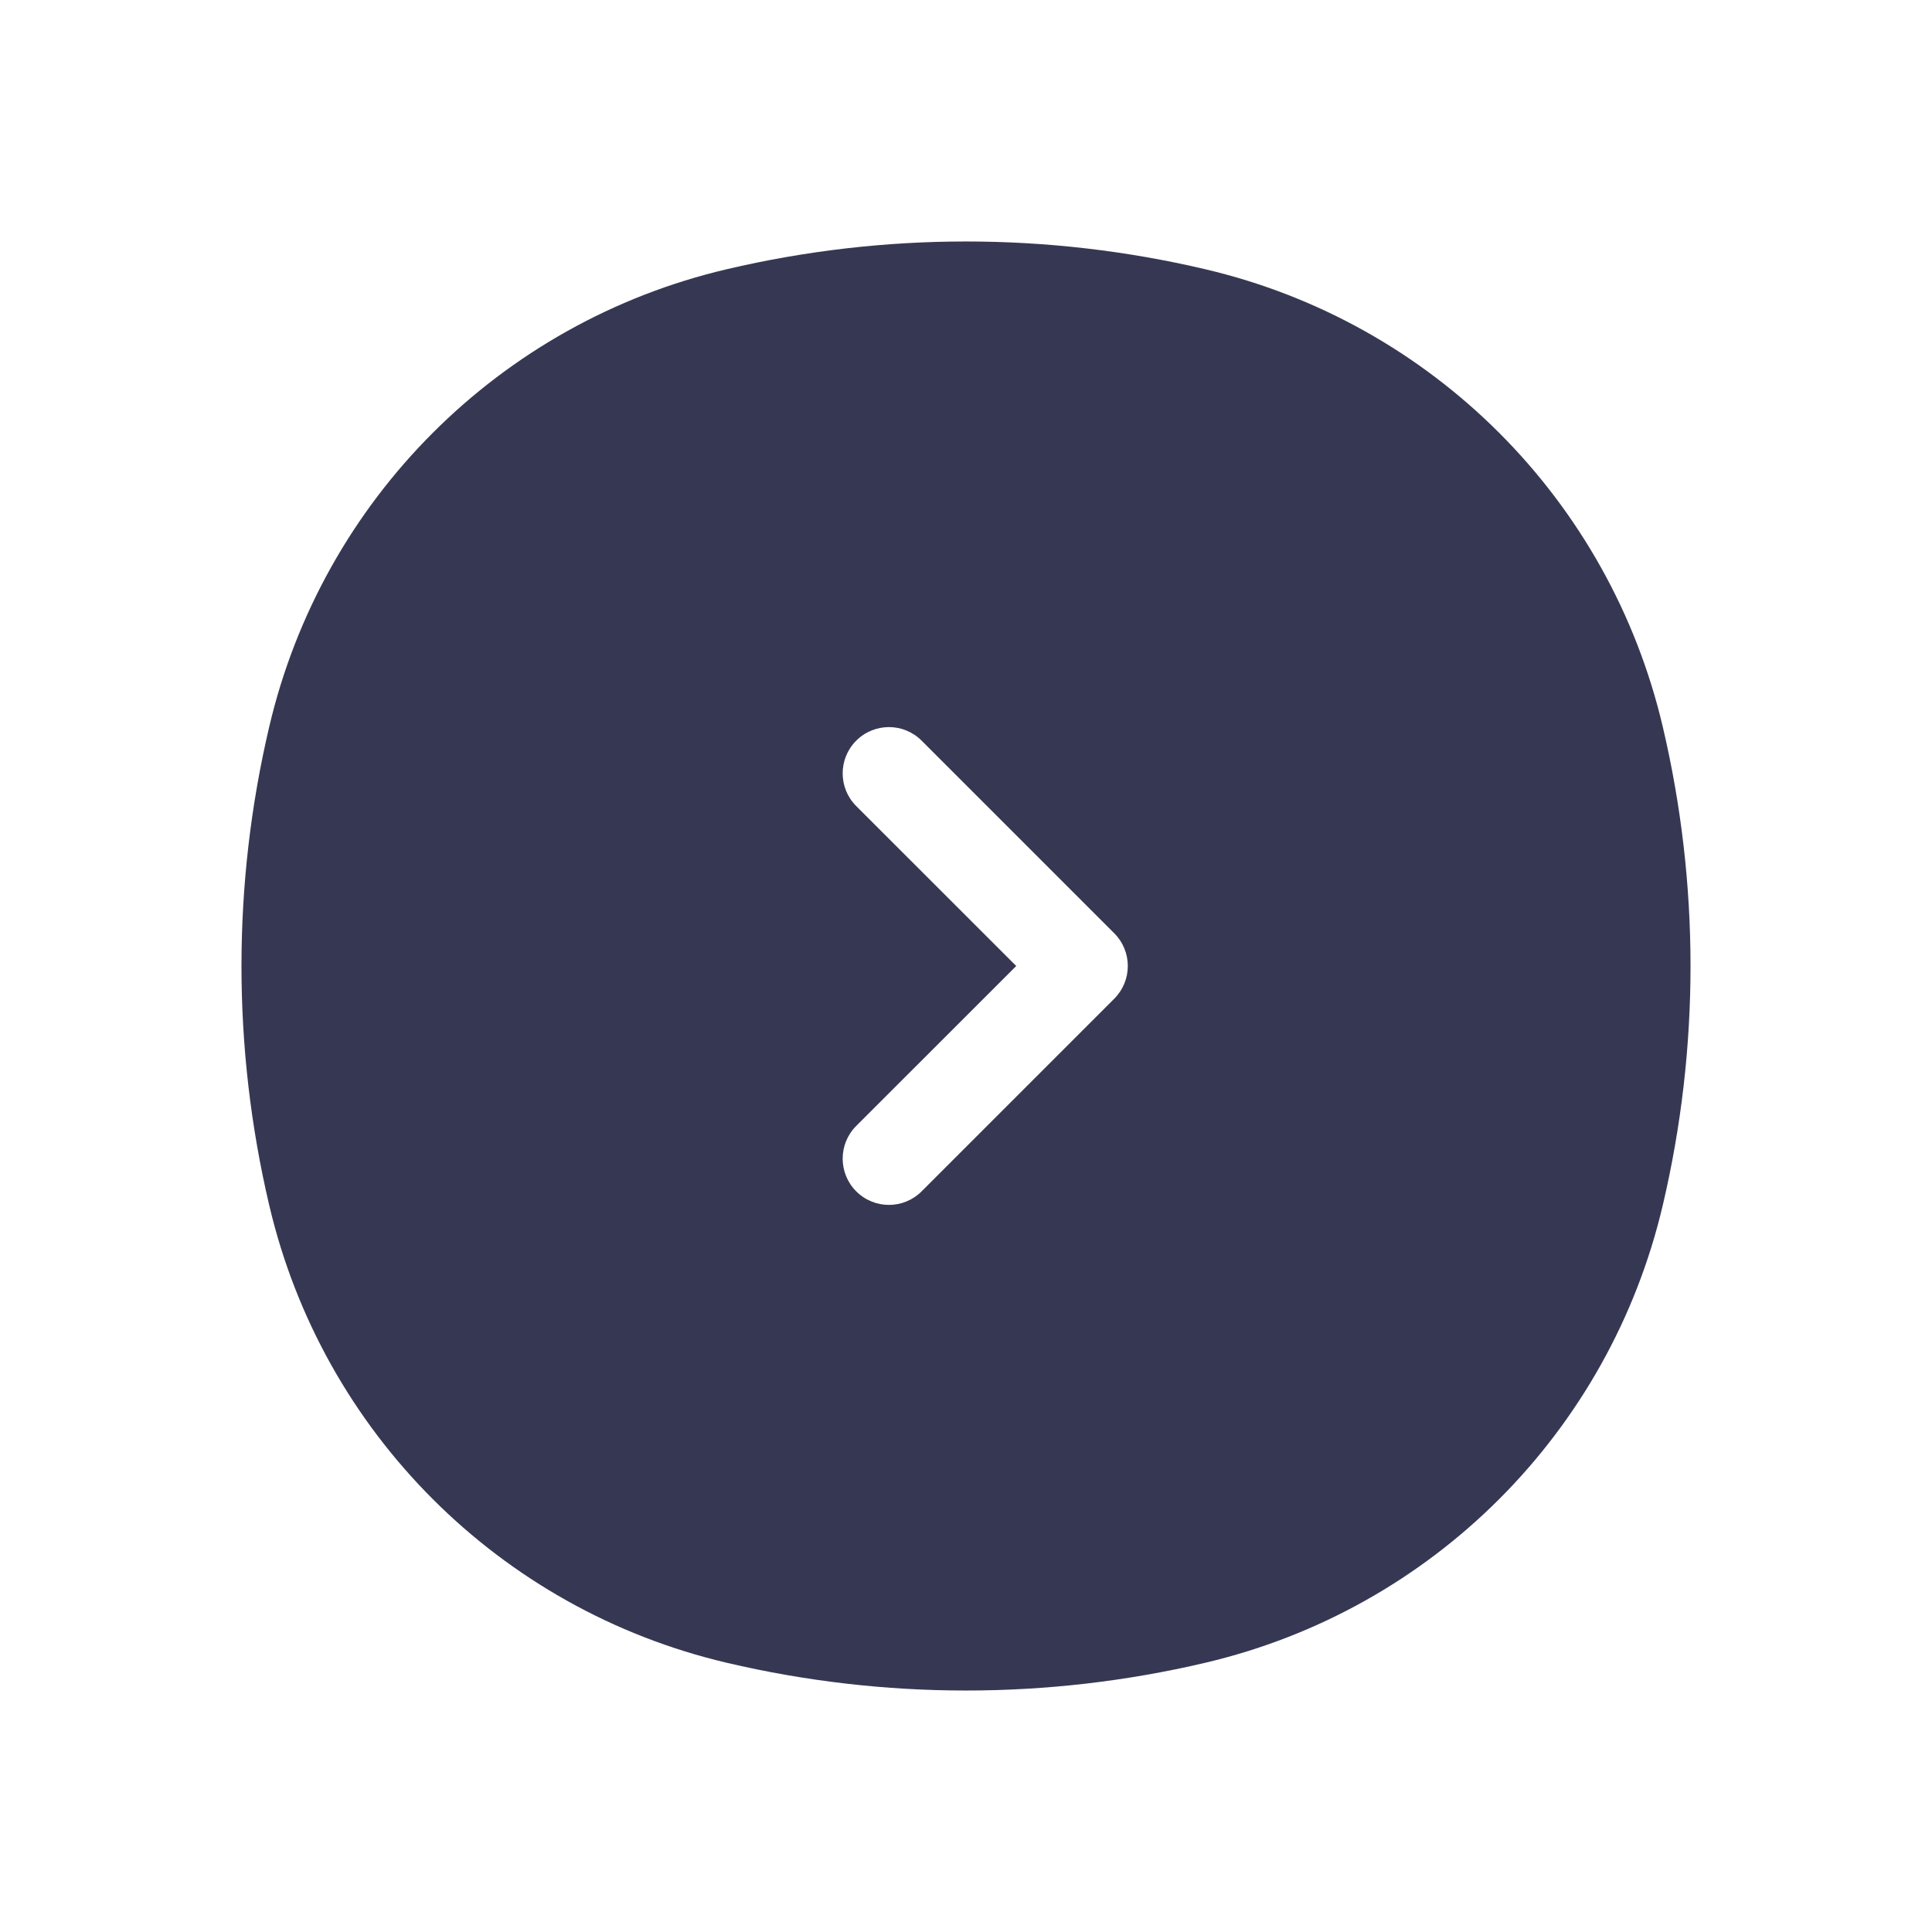 <?xml version="1.0" encoding="utf-8"?><!-- Uploaded to: SVG Repo, www.svgrepo.com, Generator: SVG Repo Mixer Tools -->
<svg width="800px" height="800px" viewBox="0 0 24 24" fill="none" xmlns="http://www.w3.org/2000/svg">
<path fill-rule="evenodd" clip-rule="evenodd" d="M9.03 3.344C10.983 2.885 13.017 2.885 14.97 3.344C17.792 4.005 19.994 6.208 20.656 9.03C21.115 10.983 21.115 13.017 20.656 14.97C19.994 17.792 17.792 19.994 14.97 20.656C13.017 21.115 10.983 21.115 9.03 20.656C6.208 19.994 4.005 17.792 3.344 14.97C2.885 13.017 2.885 10.983 3.344 9.03C4.005 6.208 6.208 4.005 9.03 3.344ZM10.636 13.987C10.412 14.211 10.412 14.575 10.636 14.799C10.861 15.024 11.225 15.024 11.449 14.799L13.842 12.406C13.95 12.298 14.01 12.152 14.01 12C14.01 11.848 13.95 11.701 13.842 11.594L11.449 9.201C11.225 8.976 10.861 8.976 10.636 9.201C10.412 9.425 10.412 9.789 10.636 10.013L12.624 12L10.636 13.987Z" fill="#363853"/>
</svg>
